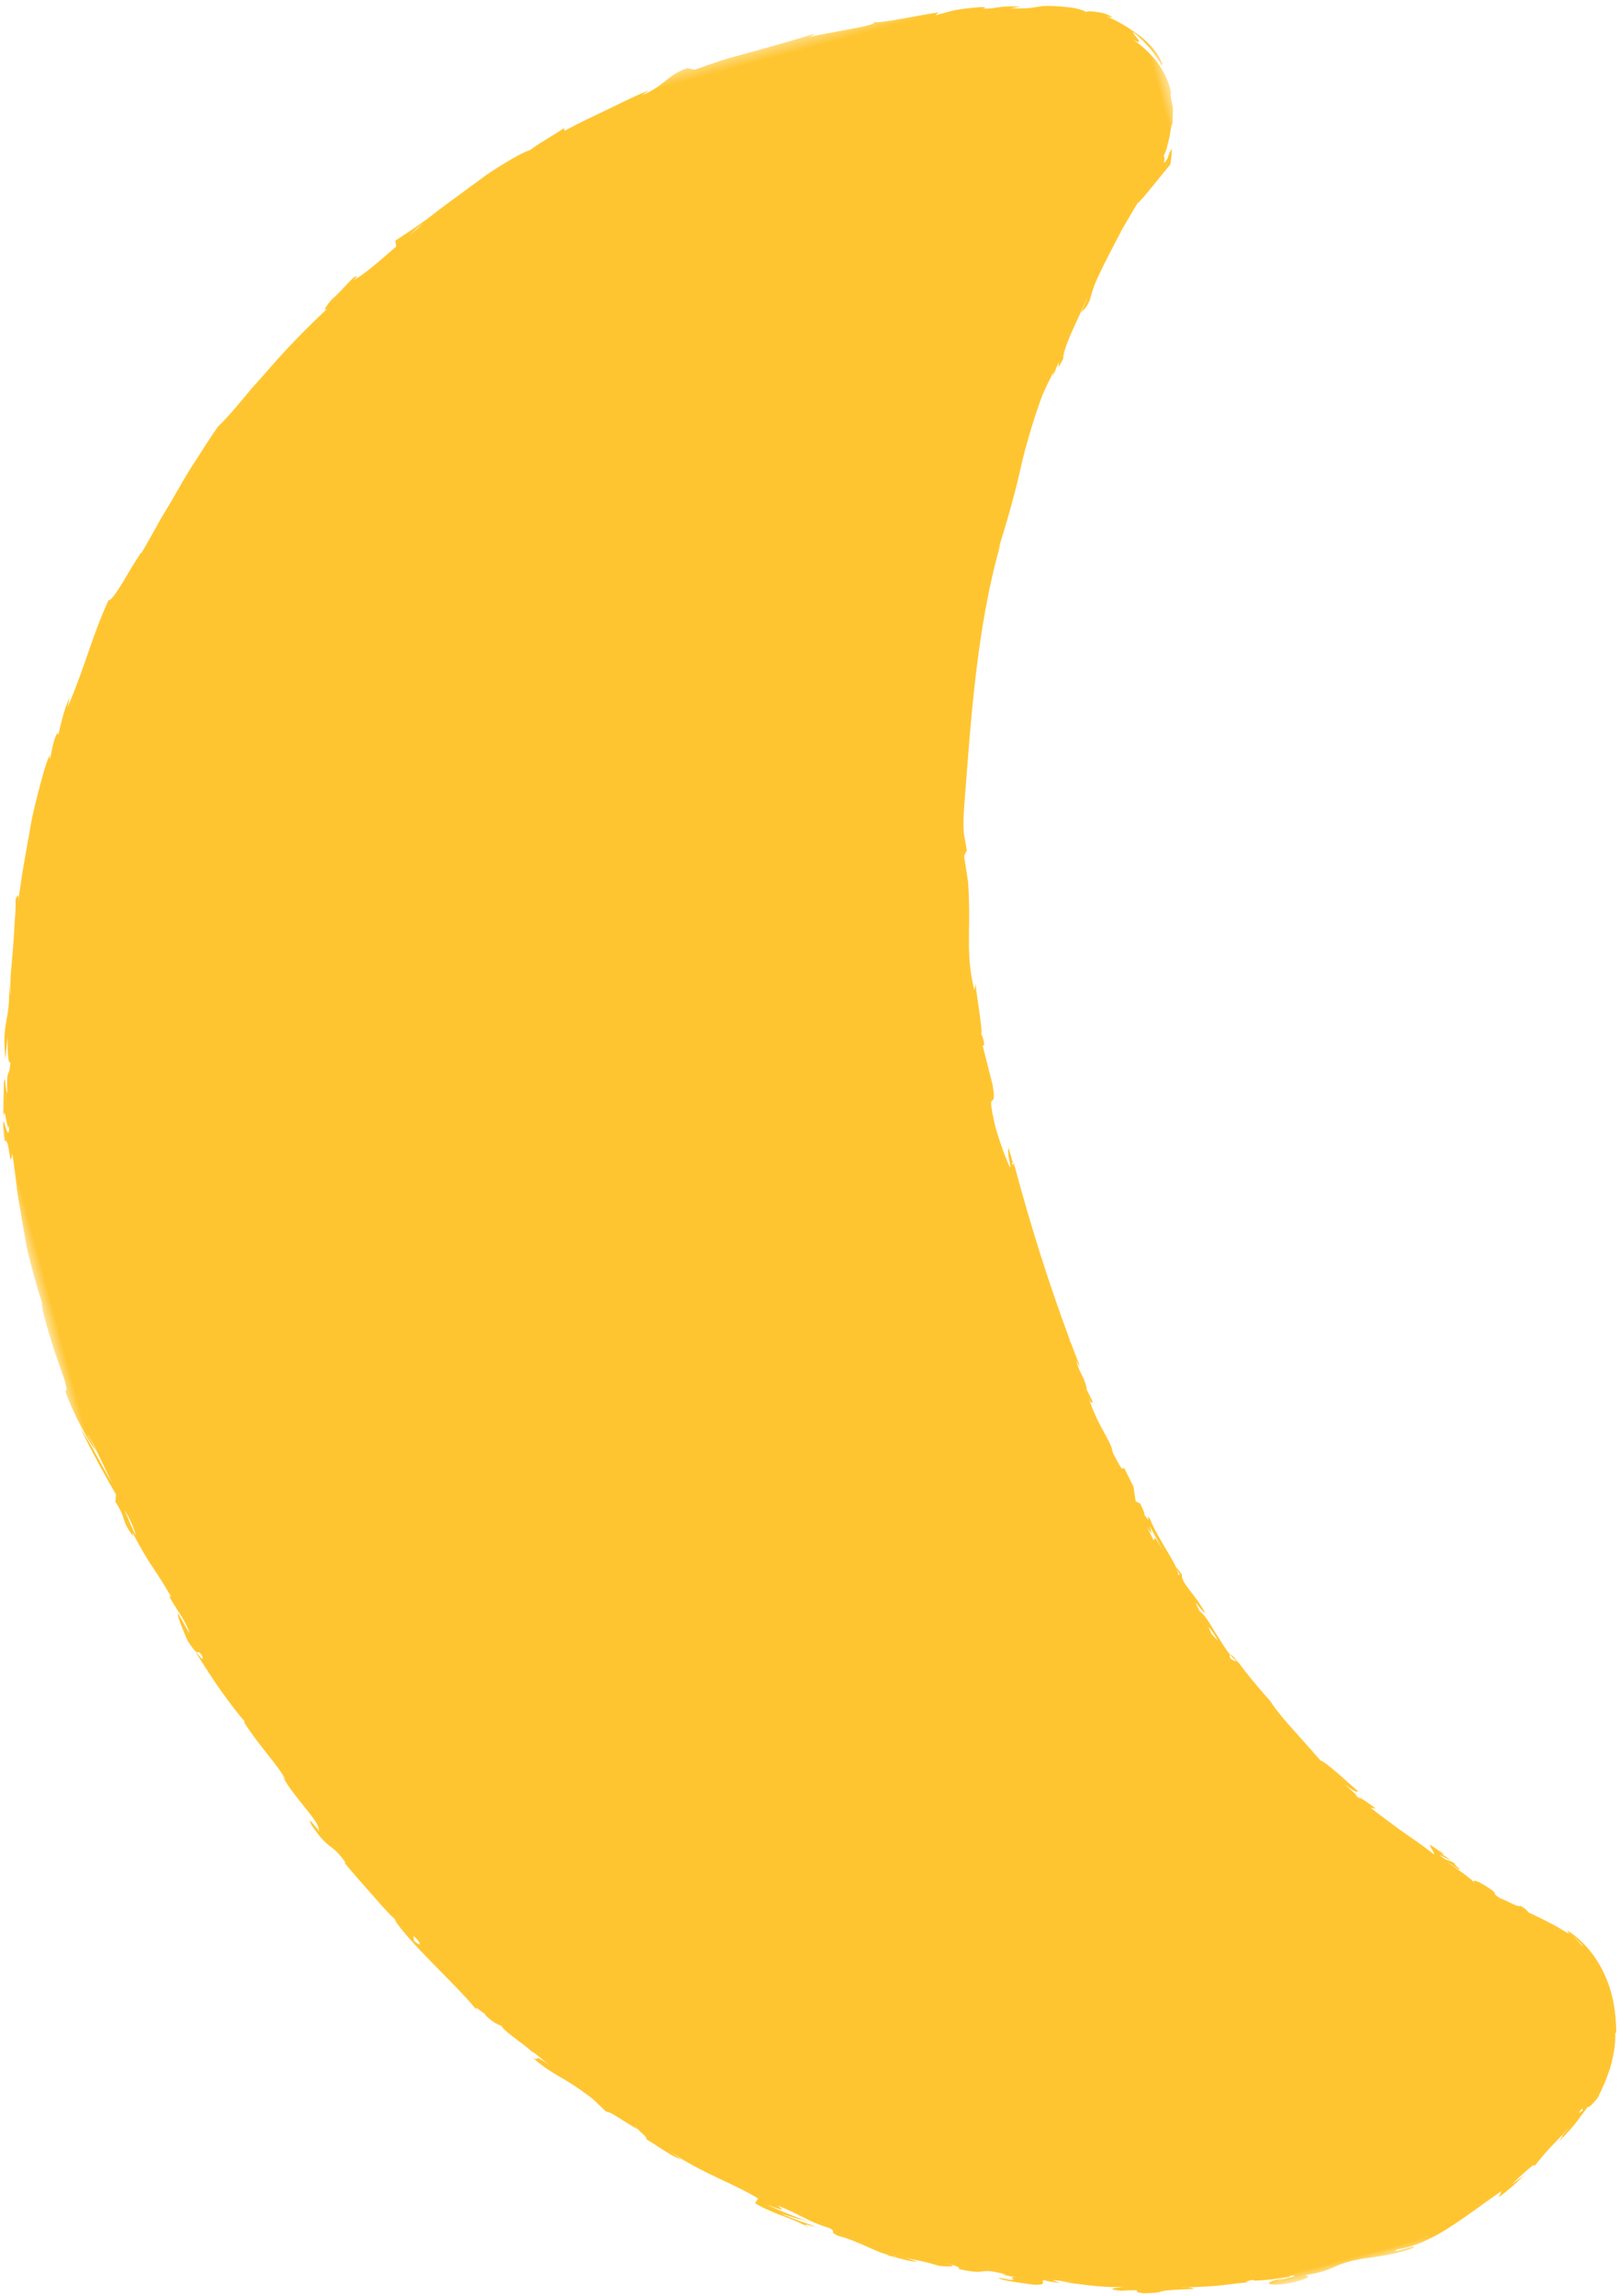 <?xml version="1.0" encoding="UTF-8"?>
<svg width="151px" height="214px" viewBox="0 0 151 214" version="1.1" xmlns="http://www.w3.org/2000/svg" xmlns:xlink="http://www.w3.org/1999/xlink">
    <!-- Generator: Sketch 55.2 (78181) - https://sketchapp.com -->
    <title>Group 3</title>
    <desc>Created with Sketch.</desc>
    <defs>
        <polygon id="path-1" points="0.338 0.473 214.338 0.473 214.338 131.473 0.338 131.473"></polygon>
    </defs>
    <g id="Page-1" stroke="none" stroke-width="1" fill="none" fill-rule="evenodd">
        <g id="CAL_Home_rg_3a" transform="translate(-353, -4942)">
            <g id="Group-6" transform="translate(231, 4770)">
                <g id="Group" transform="translate(100, 166)">
                    <g id="Group-3" transform="translate(92.016, 121.664) rotate(-285) translate(-92.016, -121.664) translate(-15.484, 55.664)">
                        <mask id="mask-2" fill="white">
                            <use xlink:href="#path-1"></use>
                        </mask>
                        <g id="Clip-2"></g>
                        <path d="M119.162,128.496 C118.662,128.654 117.636,128.747 116.625,128.917 C117.374,128.635 118.65,128.477 119.162,128.496 L119.162,128.496 Z M142.774,36.99 C143.696,36.797 144.606,36.548 145.524,36.33 C141.935,37.261 146.223,36.651 142.695,37.265 C143.942,36.941 143.279,36.976 142.774,36.99 L142.774,36.99 Z M153.943,33.842 C155.03,33.505 154.822,33.61 153.952,34.05 C154.012,33.984 152.523,34.395 153.943,33.842 L153.943,33.842 Z M162.353,113.249 L161.91,113.159 C163.022,112.487 163.028,112.842 162.353,113.249 L162.353,113.249 Z M205.899,12.098 C205.704,12.067 206.333,13.03 205.626,12.11 L205.899,12.098 Z M213.406,29.155 C213.518,29.606 213.565,30.07 213.649,30.527 C213.549,29.905 213.438,29.286 213.286,28.675 L213.406,29.155 Z M8.267,71.676 L7.969,70.927 L8.706,72.478 L8.267,71.676 Z M107.084,40.54 L106.734,40.685 C106.734,40.638 106.765,40.593 106.796,40.545 L105.345,40.581 C105.391,40.724 106.386,40.832 107.029,40.856 C107.628,40.967 104.685,41.247 103.083,41.26 C98.794,41.096 102.211,40.805 99.292,40.498 L95.503,40.443 L95.469,40.297 C94.879,40.156 94.518,40.284 94.357,40.305 C94.634,40.137 91.311,39.835 89.789,39.601 L90.311,39.854 C88.146,39.826 86.497,39.37 84.971,38.943 C83.445,38.505 82.032,38.123 80.369,37.803 L77.974,37.547 L77.558,37.168 C76.859,37.083 76.436,37.076 75.911,37.012 C75.393,36.923 74.776,36.768 73.689,36.396 C66.098,33.719 57.832,30.961 50.793,26.75 C50.855,26.847 51.064,26.984 51.48,27.258 C48.463,25.303 46.044,23.926 43.619,22.668 C42.428,22.008 41.286,21.305 40.102,20.548 C39.514,20.165 38.915,19.766 38.315,19.323 C37.734,18.855 37.146,18.352 36.546,17.803 L36.959,17.995 C34.328,16.021 37.375,18.19 35.578,16.606 C35.306,16.586 34.41,16.033 33.46,15.258 C32.508,14.484 31.437,13.57 30.678,12.993 C30.947,13.136 31.436,13.569 31.882,13.893 C31.662,13.604 31.684,13.363 30.928,12.787 C30.459,12.525 29.87,12.167 29.271,11.677 C28.672,11.187 28.018,10.613 27.343,10.004 C26.672,9.389 25.973,8.748 25.287,8.119 C24.635,7.455 23.996,6.804 23.407,6.205 C23.272,5.768 21.514,3.466 20.69,2.289 C20.36,2.159 19.817,1.887 19.276,1.771 C19.384,1.852 19.494,1.923 19.586,2.032 C19.487,1.953 19.433,1.937 19.345,1.895 C19.907,2.263 20.18,2.49 20.067,2.371 C20.924,3.28 19.893,2.45 19.812,2.705 C19.613,2.566 19.387,2.347 19.095,2.195 C18.808,2.036 18.503,1.866 18.218,1.708 C17.625,1.445 17.109,1.229 17.035,1.089 C16.463,0.958 16.103,0.777 15.495,0.669 C15.113,0.682 14.72,0.598 14.274,0.598 L14.476,0.57 C14.407,0.536 14.315,0.515 14.222,0.493 C13.243,0.398 12.057,0.649 11.018,1.069 C9.988,1.531 9.105,2.139 8.546,2.671 C9.066,2.083 8.986,2.11 8.667,2.171 C8.386,2.281 7.945,2.529 7.873,2.437 C7.731,2.595 9.302,1.188 11.785,0.633 C11.606,0.656 11.458,0.652 11.393,0.584 C10.283,0.725 9.43,1.219 8.548,1.805 C7.721,2.477 6.784,3.205 5.814,4.476 C5.919,4.3 6.13,3.942 5.97,4.009 C5.789,4.229 5.593,4.435 5.467,4.669 C5.344,4.904 5.237,5.13 5.152,5.332 C5.066,5.537 4.997,5.715 4.956,5.864 C4.93,6.021 4.922,6.142 4.93,6.215 C4.789,6.312 4.393,6.855 4.096,7.653 C3.778,8.431 3.482,9.345 3.351,9.969 C3.218,11.09 3.335,10.955 2.8,12.899 L2.87,12.001 C2.138,14.273 2.607,13.942 2.035,15.82 C2.265,15.072 2.127,14.964 1.959,15.531 C1.519,17.98 1.601,18.058 1.602,19.858 L1.412,19.492 C1.156,21.591 0.993,25.557 0.667,25.568 C0.958,25.266 0.903,26.41 0.785,27.858 C0.677,29.307 0.514,31.067 0.494,31.981 C0.497,31.352 0.391,31.234 0.338,31.169 C0.43,33.095 0.426,35.031 0.466,36.979 C0.481,37.952 0.456,38.93 0.488,39.905 C0.546,40.879 0.608,41.852 0.693,42.82 L0.367,43.475 C0.446,44.505 0.733,45.14 1.017,45.791 C1.298,46.443 1.576,47.112 1.722,48.212 L1.431,47.443 C1.701,49.397 2.007,50.748 2.243,52.017 C2.479,53.285 2.67,54.468 3.054,56.019 L2.792,56.019 C3.195,57.099 3.507,58.497 3.949,59.57 C3.992,60.235 4.222,61.184 4.556,62.307 C4.728,62.866 4.906,63.475 5.132,64.101 C5.374,64.722 5.628,65.375 5.888,66.042 C6.409,67.377 6.934,68.78 7.504,70.104 C8.059,71.434 8.482,72.755 8.853,73.904 L9.414,73.979 C10.207,75.625 11.257,77.71 11.391,78.611 L11.203,78.25 C10.796,78.258 12.068,79.866 12.54,80.908 C12.986,81.651 13.6,82.292 13.311,81.604 C14.441,83.75 15.966,86.359 17.55,88.655 C17.932,89.238 18.307,89.809 18.667,90.357 C19.045,90.893 19.406,91.407 19.745,91.889 C20.417,92.858 20.974,93.714 21.341,94.387 C22.122,95.325 22.91,96.161 23.654,96.988 C24.398,97.816 25.133,98.609 25.923,99.367 C26.697,100.14 27.473,100.924 28.274,101.759 C29.098,102.573 29.979,103.406 30.895,104.344 L30.812,104.341 C31.113,104.666 31.49,105.074 31.884,105.501 C32.292,105.917 32.717,106.353 33.106,106.75 C33.868,107.559 34.44,108.251 34.305,108.396 C37.235,110.83 39.45,111.916 42.997,114.694 L42.121,114.238 C42.981,115.007 44.624,115.861 45.034,116.066 C45.363,116.292 45.077,116.197 44.999,116.212 C45.83,116.919 46.481,117.093 47.222,117.532 L46.856,117.453 C47.559,118.026 48.457,118.534 49.419,119.091 C50.392,119.628 51.416,120.239 52.528,120.755 C53.635,121.273 54.771,121.806 55.892,122.332 C57.008,122.869 58.152,123.298 59.192,123.798 C58.399,123.487 58.751,123.808 59.038,124.006 C59.516,124.098 60.167,124.305 60.904,124.575 C61.648,124.824 62.495,125.095 63.329,125.395 C64.164,125.697 65,125.999 65.739,126.267 C66.49,126.503 67.15,126.69 67.616,126.813 L66.428,126.619 C70.107,127.443 69.378,128.132 73.092,128.742 L71.077,127.973 C72.533,128.418 73.806,128.651 73.501,128.372 C75.18,128.926 73.622,128.795 76.221,129.405 C76.265,129.474 75.786,129.412 75.403,129.354 C75.023,129.285 74.733,129.243 75.142,129.429 C76.324,129.804 77.523,130.114 78.72,130.461 L78.72,130.46 C76.236,129.732 80.66,130.509 79.02,129.968 C81.083,130.51 78.505,130.319 78.72,130.46 C78.811,130.486 78.871,130.503 78.978,130.535 L78.729,130.464 C78.836,130.519 79.297,130.62 80.5,130.807 C80.265,130.224 83.559,131.168 81.786,130.403 C83.089,130.56 84.335,130.735 85.546,130.915 C86.765,131.027 87.946,131.137 89.105,131.244 C89.684,131.293 90.259,131.343 90.829,131.392 C91.401,131.399 91.97,131.406 92.536,131.413 C93.666,131.416 94.79,131.396 95.914,131.339 C96.843,131.582 99.082,131.437 101.034,131.357 C102.98,131.211 104.636,131.011 104.454,131.392 C107.008,131.135 109.04,130.616 110.552,130.09 C110.038,130.12 109.407,130.311 108.9,130.429 C109.532,130.133 112.582,129.65 113.84,129.377 C112.217,129.871 109.54,130.399 108.278,130.888 C110.574,130.453 113.74,129.66 114.994,129.3 L115.644,129.536 C117.522,128.898 117.326,129.527 119.181,128.762 L118.796,128.74 C122.317,127.957 122.302,127.679 125.534,126.802 L125.426,126.974 C126.556,126.743 128.131,126.01 129.297,126.035 L127.181,126.589 C127.455,126.766 129.115,126.486 129.87,126.386 C132.088,125.686 130.549,125.771 131.658,125.421 C132.195,125.509 131.809,125.508 131.094,125.949 C132.329,125.544 133.789,125.112 135.13,124.612 C136.469,124.11 137.709,123.611 138.539,123.19 C138.661,123.19 138.553,123.279 138.553,123.279 C141.128,122.481 143.209,121.262 144.828,120.897 C144.67,120.972 144.512,121.044 144.351,121.111 C146.485,120.652 149.43,118.804 150.05,119.153 C150.54,119.001 150.006,119.228 149.55,119.438 C149.087,119.636 148.704,119.827 149.522,119.661 C152.549,118.572 151.283,118.375 153.934,117.416 C153.573,117.551 153.702,117.534 153.603,117.635 C154.546,117.244 155.599,116.686 156.69,116.157 C157.773,115.61 158.896,115.084 159.87,114.524 C159.779,114.551 159.677,114.583 159.597,114.608 L160.295,114.289 C160.159,114.364 160.003,114.45 159.87,114.524 C162.56,113.698 167.294,110.486 170.233,109.215 C169.345,109.552 170.57,108.745 170.73,108.56 C170.738,108.542 170.747,108.526 170.747,108.526 C170.751,108.531 170.743,108.544 170.73,108.56 C170.716,108.589 170.71,108.625 170.79,108.602 C171.781,108.003 171.807,107.781 172.125,107.475 C172.069,107.502 172.024,107.522 171.977,107.538 C172.254,107.323 172.403,107.233 172.569,107.137 C172.648,107.088 172.737,107.036 172.842,106.978 C172.735,107.043 172.65,107.091 172.569,107.137 C172.358,107.269 172.225,107.377 172.125,107.475 C173.001,107.085 174.671,105.534 175.23,105.291 C175.173,105.18 175.965,104.7 176.782,104.079 C175.202,105.412 176.404,104.69 175.753,105.38 C177.036,104.519 177.652,103.859 178.302,103.227 C178.943,102.583 179.621,101.969 180.879,100.984 L182.401,100.052 C182.425,99.798 183.05,99.248 183.622,98.721 C184.187,98.186 184.731,97.708 184.663,97.68 C184.524,97.761 184.388,97.835 184.302,97.853 C184.55,97.704 184.637,97.67 184.663,97.68 C185.144,97.401 185.787,96.916 185.816,97.127 C186.74,96.235 188.233,95.023 188.465,94.497 L187.49,95.319 C190.449,92.671 191.689,90.588 193.869,88.467 L194.229,88.861 C195.702,87.436 196.454,85.82 197.735,84.591 C197.223,84.975 197.187,85.112 197.83,83.97 C197.325,84.549 196.622,85.808 195.767,86.768 C196.287,86.018 196.749,85.225 197.212,84.436 C196.423,85.612 195.538,86.716 194.663,87.831 C195.674,86.305 195.628,86.441 194.986,86.872 C195.756,85.839 196.241,85.341 196.686,84.827 C197.142,84.323 197.586,83.826 198.241,82.787 C198.836,82.121 198.442,82.966 199.138,82.216 C199.675,81.252 200.336,80.444 200.947,79.689 C201.252,79.31 201.548,78.949 201.801,78.585 C202.038,78.212 202.239,77.842 202.382,77.468 C202.688,77.063 201.932,78.252 202.098,78.213 C202.786,76.969 203.327,76.105 203.401,75.671 L202.726,76.684 C202.623,76.851 202.5,77.04 202.34,77.266 L202.726,76.684 C203.266,75.767 203.235,75.545 204.294,73.814 C204.733,72.718 204.807,72.013 204.215,73.135 C204.423,72.664 205.075,71.729 205.032,72.157 C205.777,70.763 205.815,70.36 205.858,69.979 C205.908,69.599 205.979,69.25 206.724,67.921 C206.814,67.677 206.91,67.454 206.758,67.856 C206.744,67.883 206.739,67.892 206.724,67.921 C206.653,68.115 206.585,68.328 206.662,68.237 C207.011,67.561 207.275,66.985 207.459,66.5 C206.384,68.968 208.199,65.901 206.789,68.765 C207.175,68.556 207.889,66.597 208.313,65.673 C208.7,64.15 208,65.363 208.153,64.582 C208.23,64.627 208.463,64.03 208.772,63.336 L208.306,63.947 C208.535,63.346 208.78,62.764 208.989,62.021 C208.883,62.438 208.737,62.843 208.615,63.256 C208.747,62.933 208.923,62.577 209.104,62.179 C209.267,61.776 209.447,61.337 209.638,60.867 C210.002,59.92 210.417,58.845 210.654,57.637 C210.576,58.293 210.316,59.575 210.932,58.036 C211.481,55.382 211.176,57.451 211.718,56.012 C212.035,54.701 211.972,54.566 211.97,54.28 C211.979,53.998 212.038,53.565 212.478,51.631 C212.562,51.211 212.362,51.576 212.221,51.984 C212.18,52.153 212.143,52.311 212.098,52.498 C212.1,52.372 212.155,52.176 212.221,51.984 C212.524,50.67 212.754,49.65 212.901,48.626 C213.039,47.602 213.182,46.588 213.441,45.298 C213.227,46.426 213.033,47.289 213.146,45.748 C213.187,46.086 213.302,45.559 213.439,44.822 C213.582,44.087 213.649,43.13 213.756,42.63 L213.672,42.356 C213.855,41.558 213.828,42.427 213.813,43.091 C213.837,43.113 213.853,43.284 213.826,43.684 C213.793,43.771 213.801,43.464 213.813,43.091 C213.778,43.067 213.725,43.3 213.693,43.791 C213.667,45.088 214.115,44.672 214.324,42.617 C214.407,40.409 214.093,40.749 213.957,41.114 C214.154,39.655 214.037,38.959 213.936,38.285 C213.839,37.611 213.747,36.957 213.868,35.561 C213.913,34.918 214.321,32.813 214.144,30.773 C213.946,30.271 214.01,30.898 214.005,31.512 C214.01,32.127 214.019,32.721 213.871,32.151 C214.071,30.465 213.723,28.748 213.175,26.992 C212.625,25.226 211.871,23.428 211.135,21.369 L211.636,21.749 C211.24,20.806 210.822,19.886 210.241,18.887 C210.447,19.35 210.607,19.833 210.791,20.302 C210.303,19.407 209.145,17.294 209.735,17.862 C208.345,15.984 208.177,15.518 207.016,13.673 C208.3,15.59 207.009,13.726 208.081,15.036 C206.85,12.943 206.635,12.858 205.601,11.532 C205.86,11.683 205.44,10.917 205.029,10.418 C204.733,10.169 204.385,9.874 204.004,9.554 C203.612,9.251 203.171,8.938 202.71,8.63 C201.758,8.057 200.677,7.54 199.639,7.301 L199.669,7.219 C197.948,6.758 196.056,6.538 194.193,6.85 C192.336,7.144 190.53,7.954 189.208,9.202 C189.255,9.184 189.316,9.146 189.384,9.106 C189.532,9.007 189.667,8.891 189.824,8.807 C190.397,8.465 191.059,8.023 191.031,8.174 C190.617,8.356 190.231,8.597 189.824,8.807 C189.649,8.914 189.511,9.033 189.384,9.106 L189.307,9.16 C189.882,8.894 189.338,9.338 188.647,10.019 C188,10.705 187.086,11.722 186.742,12.178 C186.519,12.314 186.347,12.318 185.906,12.792 C186.075,13 185.021,13.95 184.745,14.43 C183.784,15.295 184.65,14.106 183.064,15.644 C182.46,16.248 182.479,16.419 182.623,16.421 C182.716,16.374 182.783,16.35 182.806,16.374 C182.74,16.407 182.671,16.428 182.623,16.421 C182.185,16.64 181.106,17.555 180.213,18.304 C180.481,18.008 180.985,17.616 181.172,17.428 C181.185,17.222 180.648,17.8 180.545,17.654 C179.772,18.336 180.397,18.115 179.349,18.88 L180.134,17.958 C179.702,18.248 179.251,18.733 179.065,18.91 C179.337,18.651 179.426,18.497 179.428,18.403 C179.037,18.741 178.649,19.082 178.251,19.411 C178.329,19.578 179.168,19.163 179.187,19.334 C178.029,20.169 177.096,21.036 176.169,21.79 C175.232,22.529 174.371,23.241 173.476,23.895 L173.673,23.449 C172.818,24.104 172.443,24.475 172.162,24.762 C172.285,24.684 172.41,24.612 172.525,24.523 C172.334,24.713 172.124,24.876 171.924,25.055 C171.994,24.956 172.073,24.858 172.162,24.762 L170.754,25.649 C171.519,25.065 171.745,24.831 171.695,24.63 C170.237,25.622 168.159,26.863 167.932,27.38 L167.967,27.299 C166.901,27.81 165.282,28.635 163.94,29.31 C162.595,29.978 161.473,30.383 161.53,30.317 C160.405,30.885 159.115,31.509 158.076,31.936 C157.034,32.355 156.287,32.686 156.315,32.851 C156.641,32.701 156.902,32.544 157.077,32.364 C156.974,32.523 156.937,32.808 156.551,32.948 C156.397,32.931 156.326,32.897 156.315,32.851 C155.628,33.163 154.681,33.424 153.804,33.703 C152.915,33.955 152.08,34.19 151.637,34.559 C149.873,34.915 151.52,34.505 151.959,34.103 C150.203,34.448 148.658,35.573 147.946,35.268 C145.982,35.955 148.437,35.234 147.823,35.618 C147.273,35.294 144.088,36.614 142.128,36.796 C141.316,37.158 143.021,36.711 141.594,37.218 C141.713,37.08 140.927,37.232 140.53,37.309 L140.213,37.66 L138.843,37.504 C138.227,37.632 137.61,37.759 136.987,37.878 C136.665,38.127 137.821,38.012 134.99,38.605 L135.219,38.543 C134.121,38.418 132.505,39.294 129.661,39.4 C130.628,39.33 130.036,39.22 130.332,39.103 L128.785,39.413 L128.288,39.512 C128.417,39.486 128.635,39.442 128.785,39.413 C128.924,39.381 128.99,39.354 128.835,39.342 C127.438,39.313 127.658,39.605 126.04,39.626 C126.448,39.553 126.653,39.484 126.727,39.425 C125.965,39.512 125.198,39.59 124.428,39.665 C124.294,39.695 124.159,39.724 124.024,39.756 L124.15,39.693 C118.691,40.215 113.005,40.474 107.084,40.474 C107.006,40.474 106.93,40.471 106.852,40.471 C106.831,40.496 106.812,40.521 106.796,40.545 L107.084,40.54 Z" id="Fill-1" fill="#FFC531" mask="url(#mask-2)"></path>
                    </g>
                </g>
            </g>
        </g>
    </g>
</svg>